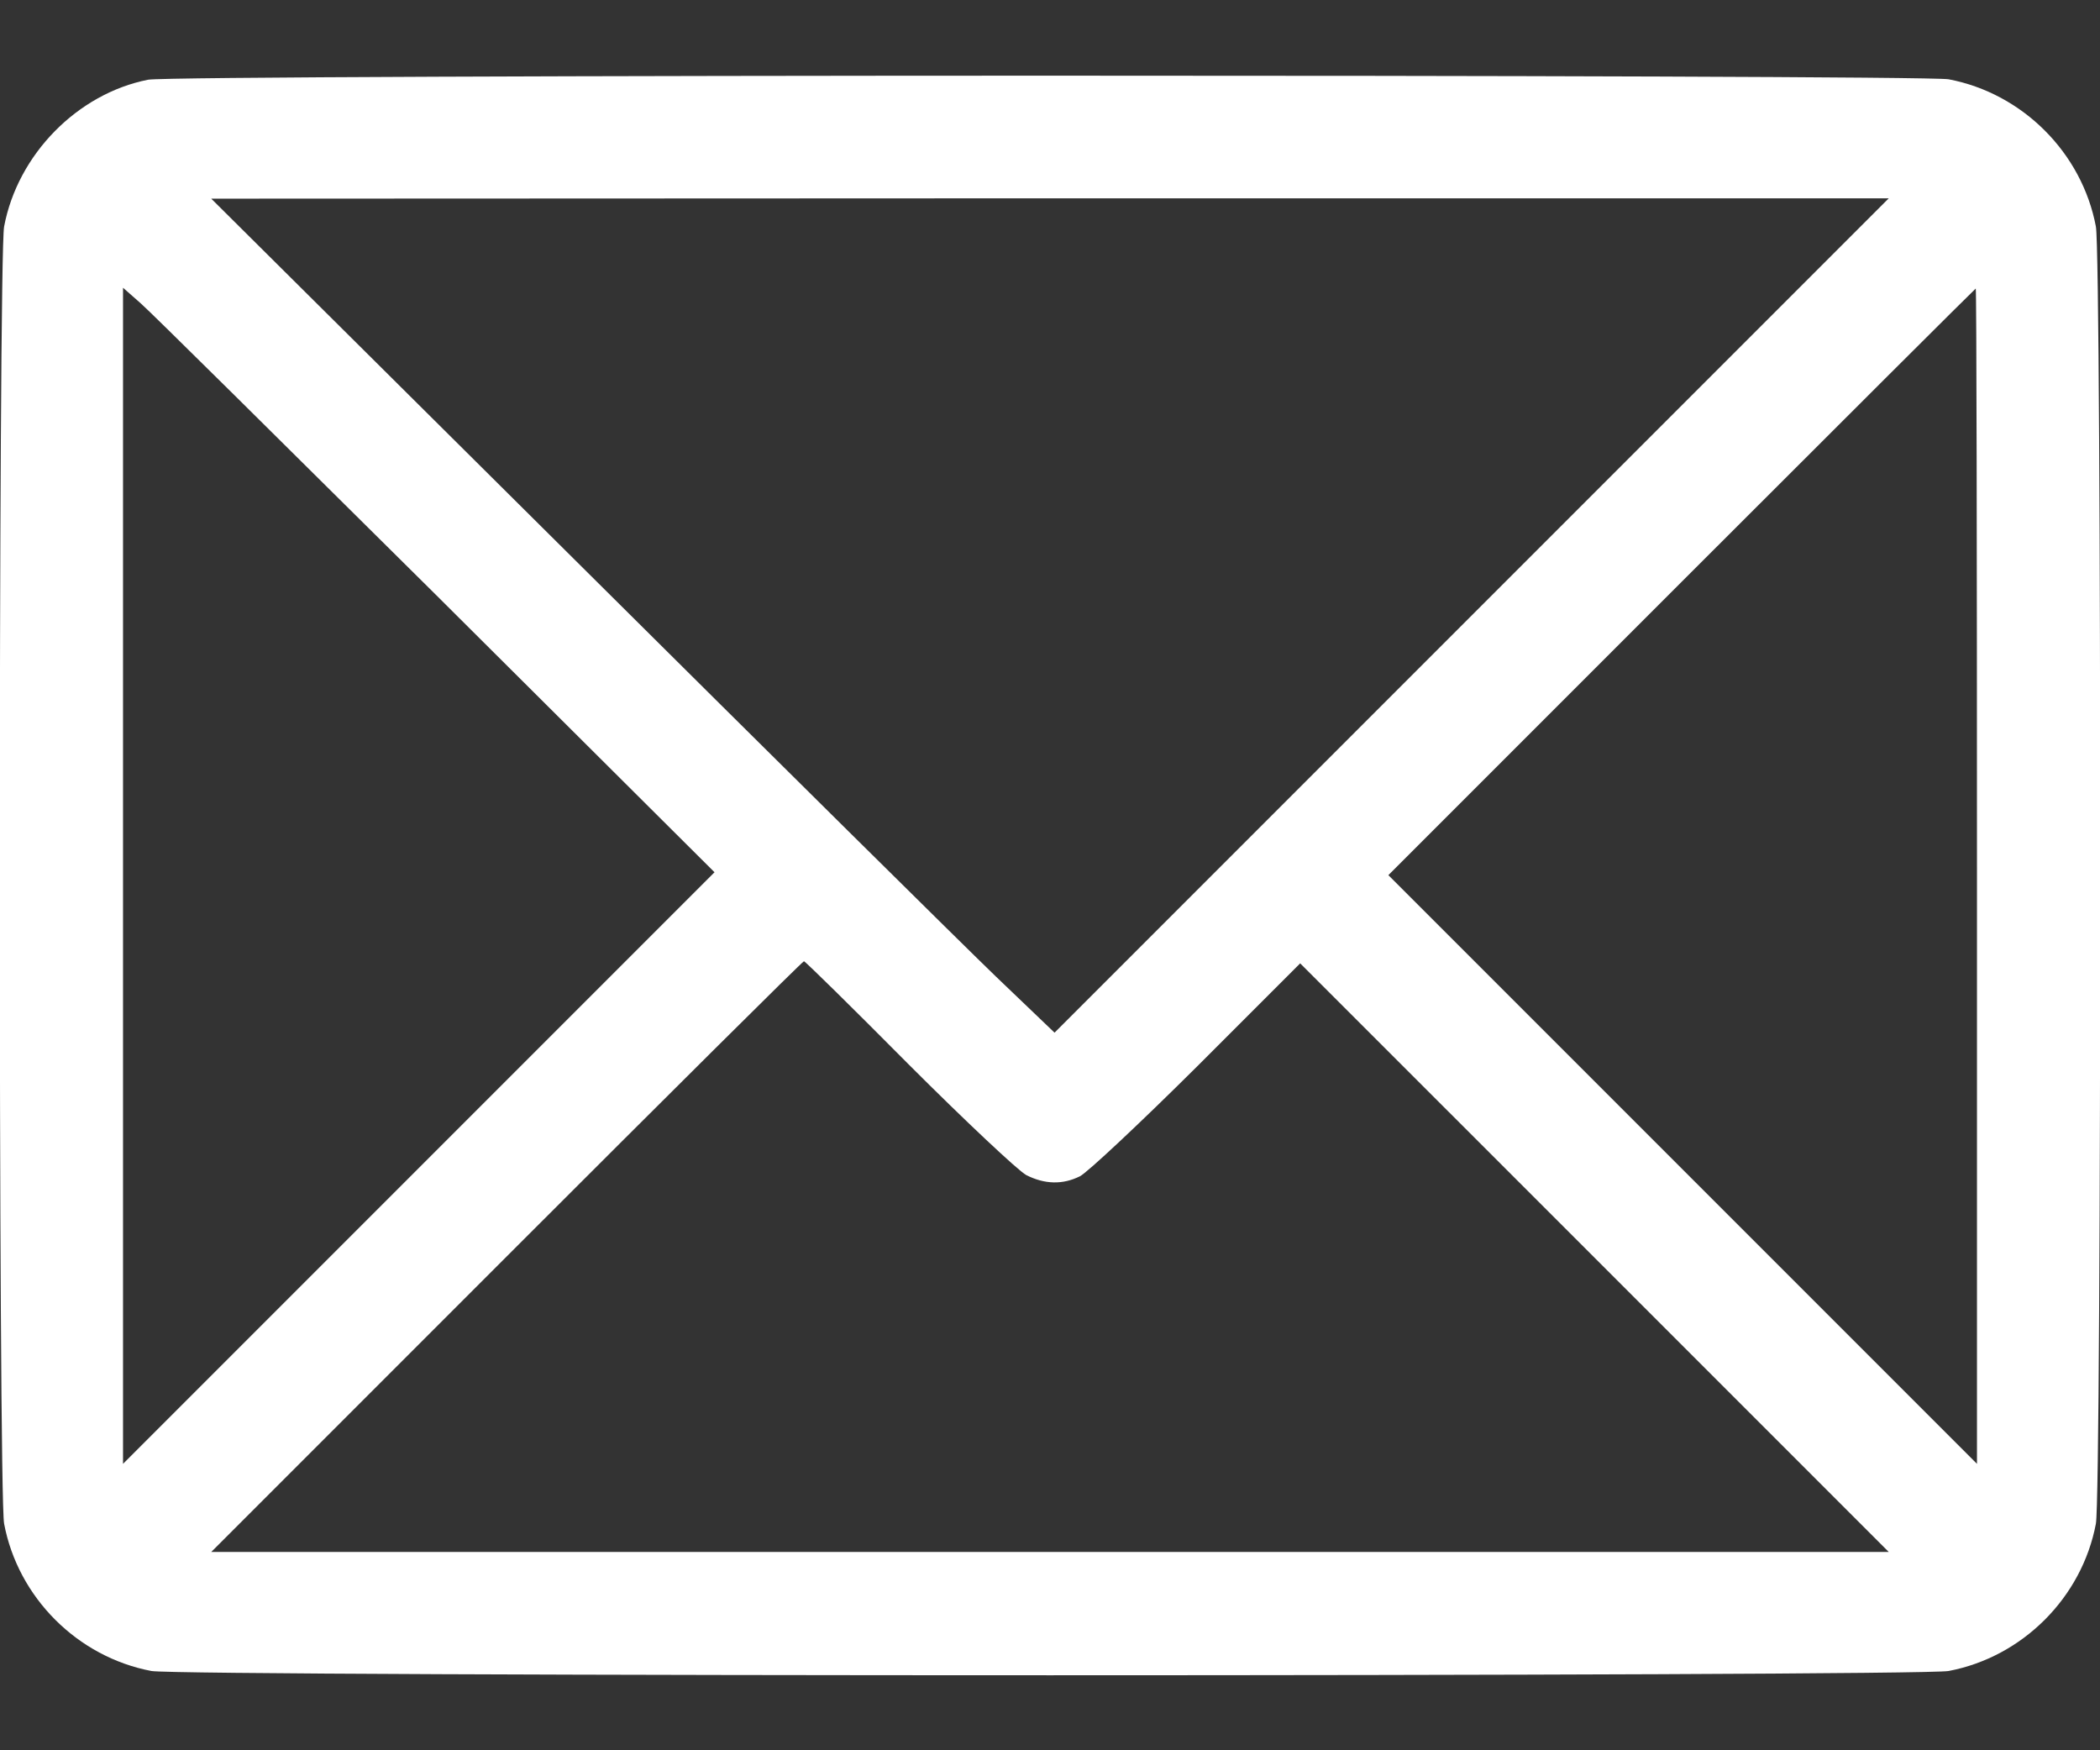 <?xml version="1.0" encoding="UTF-8"?>
<svg xmlns="http://www.w3.org/2000/svg" width="24" height="20" viewBox="0 0 24 20" fill="none">
  <rect x="0" y="0" width="24" height="20" fill="#333333" stroke="none"/>
  <path d="M1.692 0.911C0.886 1.07 0.202 1.764 0.047 2.589C-0.019 2.936 -0.019 17.064 0.047 17.411C0.206 18.255 0.886 18.934 1.73 19.094C2.077 19.159 21.924 19.159 22.27 19.094C23.114 18.934 23.794 18.255 23.953 17.411C24.019 17.064 24.019 2.936 23.953 2.589C23.794 1.745 23.114 1.066 22.27 0.906C21.956 0.85 1.997 0.85 1.692 0.911ZM16.819 7.033L12.052 11.8L11.381 11.158C11.011 10.802 8.845 8.659 6.563 6.391L2.414 2.27L12 2.266H21.586L16.819 7.033ZM4.988 6.803L8.166 9.967L4.786 13.347L1.406 16.727V10.005V3.288L1.608 3.466C1.716 3.559 3.234 5.064 4.988 6.803ZM22.594 10.009V16.727L19.233 13.366L15.867 10L19.219 6.648C21.061 4.806 22.575 3.297 22.58 3.297C22.589 3.297 22.594 6.32 22.594 10.009ZM10.383 12.161C11.03 12.808 11.634 13.375 11.728 13.427C11.939 13.534 12.145 13.539 12.342 13.441C12.427 13.398 13.027 12.836 13.678 12.189L14.859 11.008L18.225 14.373L21.586 17.734H12H2.414L5.789 14.359C7.645 12.503 9.173 10.984 9.188 10.984C9.202 10.984 9.741 11.514 10.383 12.161Z" fill="white"></path>
</svg>

